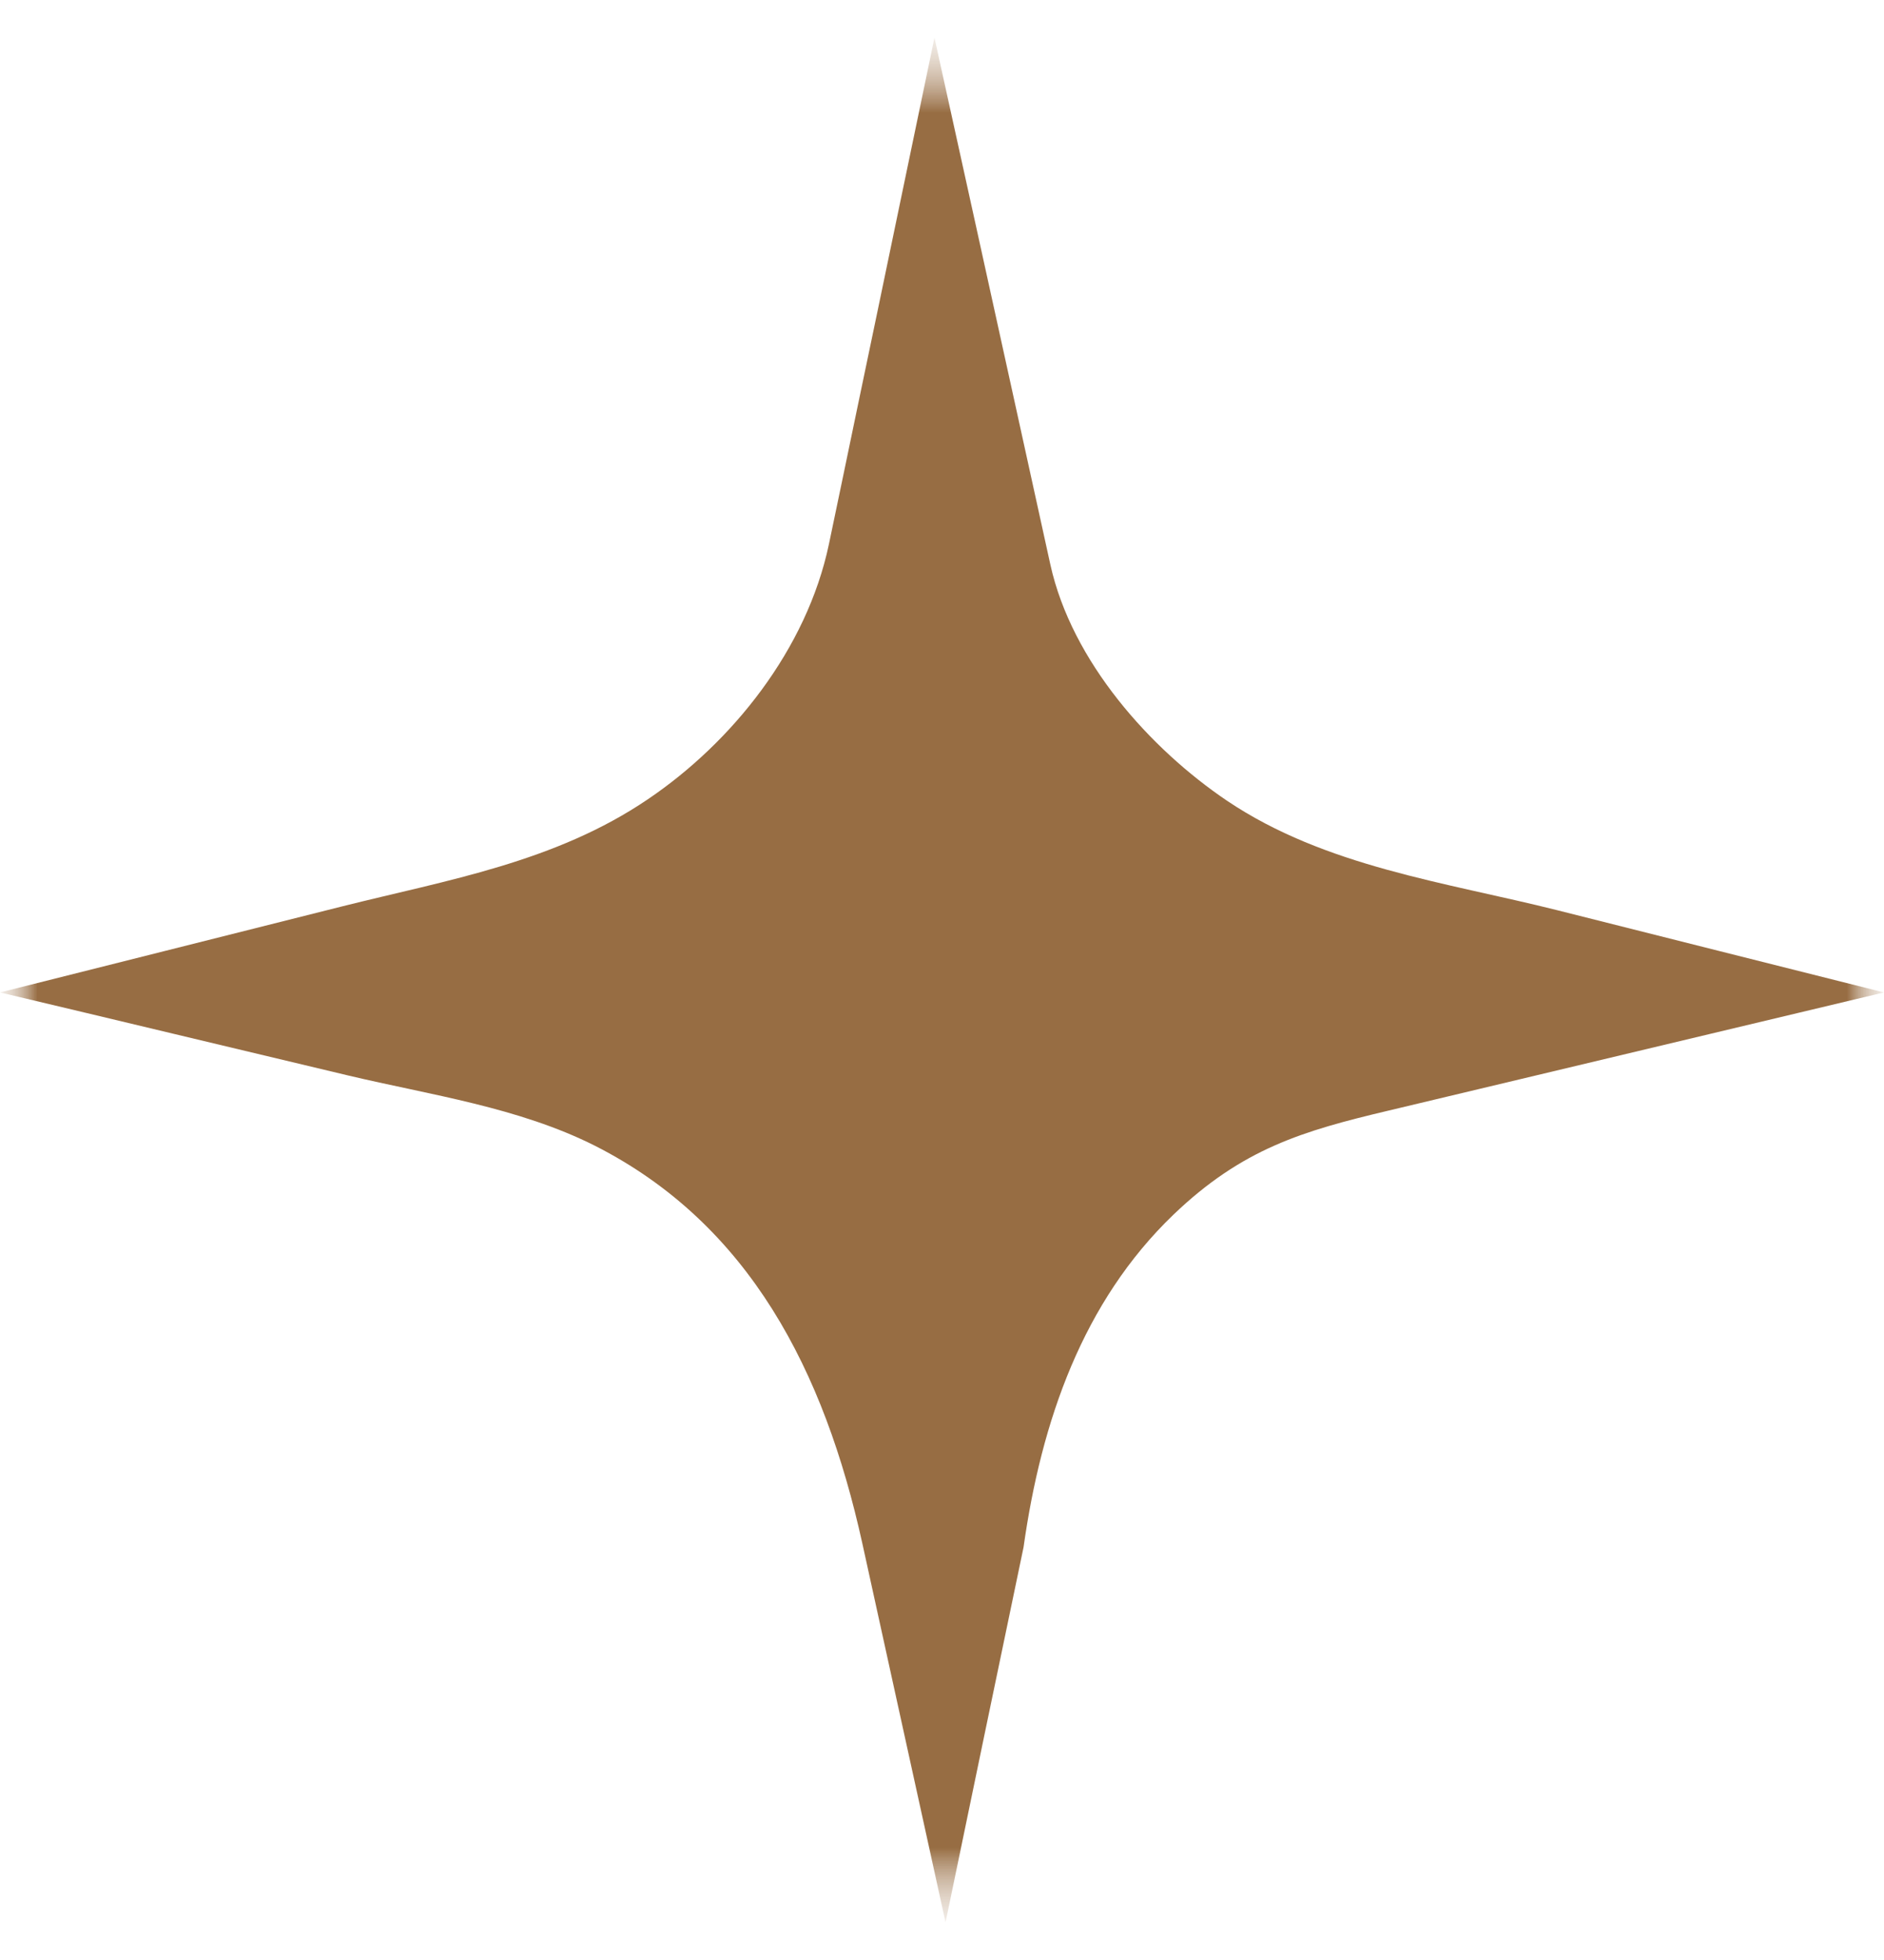 <?xml version="1.0" encoding="UTF-8"?> <svg xmlns="http://www.w3.org/2000/svg" width="25" height="26" viewBox="0 0 25 26" fill="none"><g clip-path="url(#clip0_551_20)"><mask id="mask0_551_20" style="mask-type:luminance" maskUnits="userSpaceOnUse" x="0" y="0" width="25" height="26"><path d="M25 0.5H0V25.5H25V0.5Z" fill="white"></path></mask><g mask="url(#mask0_551_20)"><mask id="mask1_551_20" style="mask-type:luminance" maskUnits="userSpaceOnUse" x="0" y="0" width="25" height="26"><path d="M25 0.5H0V25.5H25V0.5Z" fill="white"></path></mask><g mask="url(#mask1_551_20)"><mask id="mask2_551_20" style="mask-type:luminance" maskUnits="userSpaceOnUse" x="0" y="0" width="25" height="26"><path d="M25 0.5H0V25.5H25V0.5Z" fill="white"></path></mask><g mask="url(#mask2_551_20)"><path d="M13.582 20.525C13.819 18.845 14.37 17.267 15.57 16.114C16.486 15.236 17.288 15.002 18.423 14.733C20.615 14.211 22.808 13.688 25 13.165C23.553 12.8 22.105 12.439 20.663 12.074C19.187 11.703 17.587 11.5 16.282 10.622C15.267 9.937 14.223 8.779 13.938 7.49C13.786 6.799 13.634 6.104 13.482 5.414C13.122 3.774 12.761 2.135 12.4 0.5C12.059 2.129 11.722 3.764 11.38 5.393C11.252 6.003 11.129 6.607 11 7.216C10.706 8.617 9.71 9.85 8.599 10.601C7.365 11.439 5.937 11.673 4.542 12.023C3.028 12.403 1.514 12.784 0 13.165C1.542 13.53 3.08 13.901 4.622 14.267C5.709 14.525 6.881 14.688 7.897 15.2C9.947 16.241 10.939 18.19 11.442 20.47C11.812 22.145 12.177 23.825 12.547 25.5C12.889 23.845 13.236 22.185 13.582 20.525Z" fill="#976D43"></path></g></g></g></g><defs><clipPath id="clip0_551_20"><rect width="25" height="25" fill="white" transform="translate(0 0.5)"></rect></clipPath></defs></svg> 